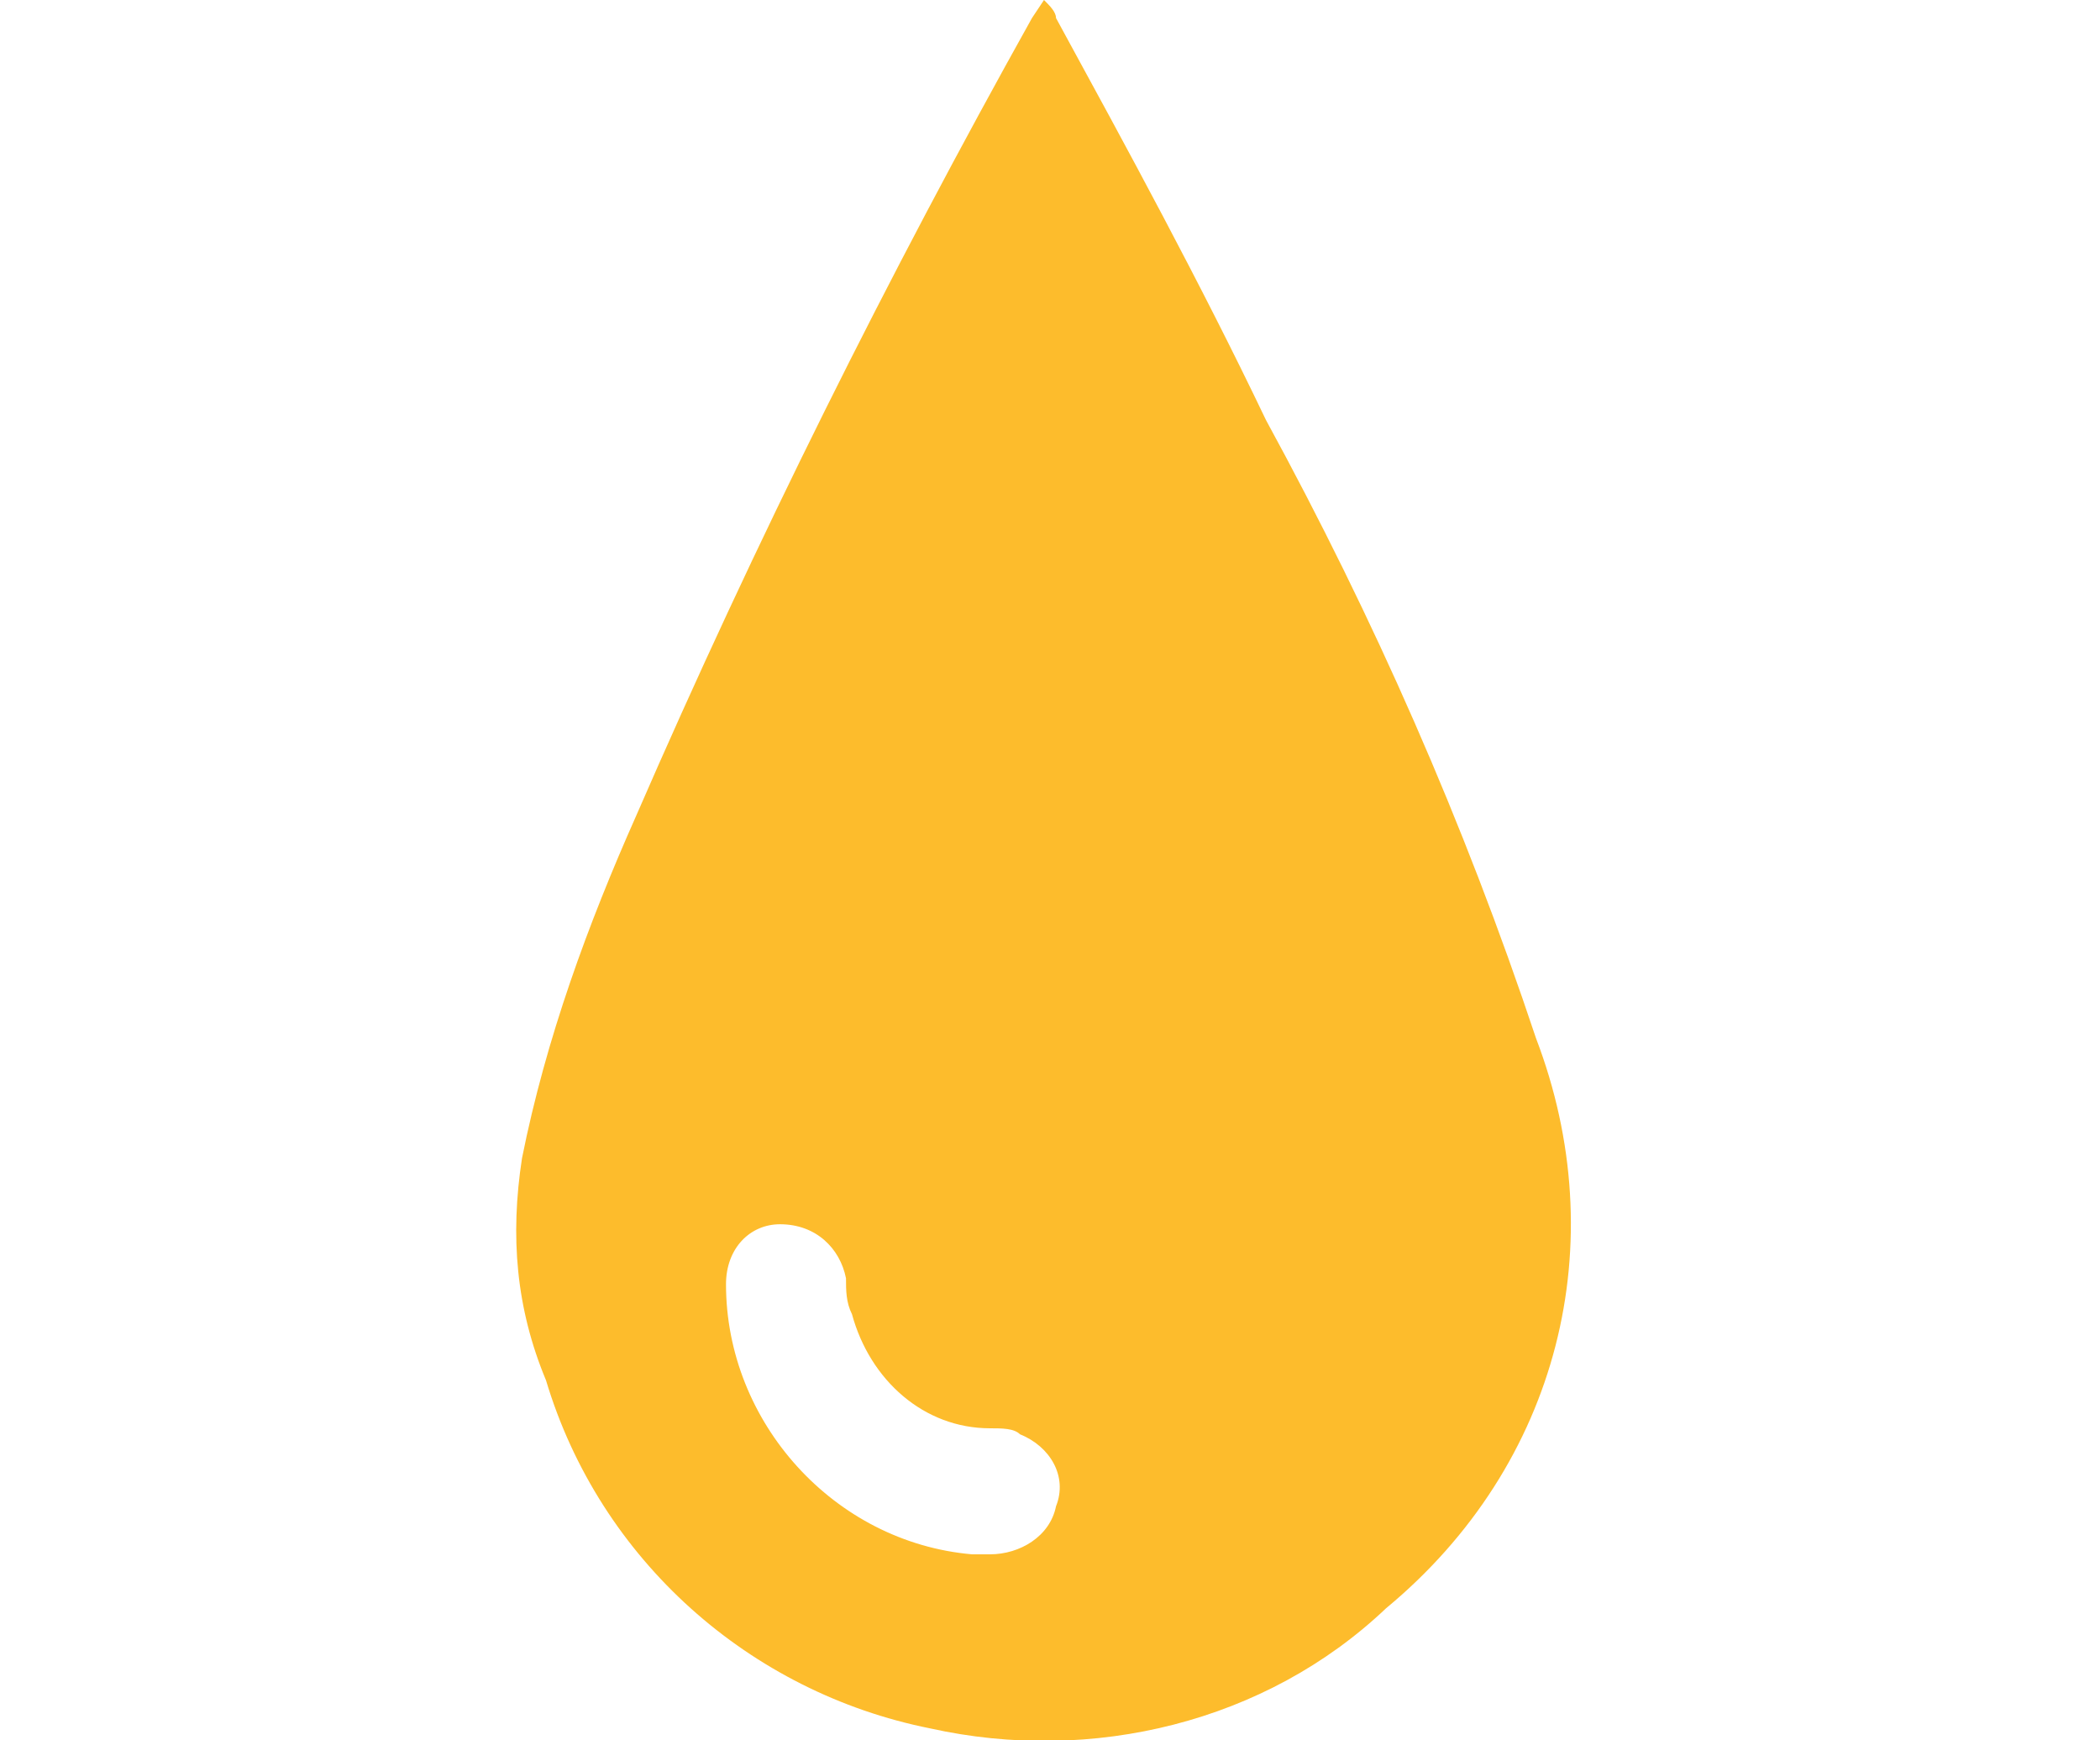 <?xml version="1.0" encoding="utf-8"?>
<!-- Generator: Adobe Illustrator 24.0.1, SVG Export Plug-In . SVG Version: 6.00 Build 0)  -->
<svg version="1.1" id="Layer_1" xmlns="http://www.w3.org/2000/svg" xmlns:xlink="http://www.w3.org/1999/xlink" x="0px" y="0px"
	 viewBox="0 0 35 29" style="enable-background:new 0 0 35 29;" xml:space="preserve">
<style type="text/css">
	.st0{fill:none;}
	.st1{fill:#FDBC2C;}
</style>
<title>Asset 8</title>
<g id="Layer_2_1_">
	<g id="Layer_1-2">
		<g id="Layer_2-2">
			<g id="Layer_1-2-2">
				<rect class="st0" width="35" height="29"/>
			</g>
		</g>
		<path class="st1" d="M25.6,17.3c-1.2-3.6-2.7-7-4.5-10.3c-1.1-2.3-2.3-4.5-3.5-6.7c0-0.1-0.1-0.2-0.2-0.3l-0.2,0.3
			c-2.4,4.3-4.6,8.7-6.6,13.3c-0.8,1.8-1.5,3.7-1.9,5.7c-0.2,1.3-0.1,2.5,0.4,3.7c0.9,3,3.4,5.2,6.4,5.8c2.7,0.6,5.6-0.1,7.6-2
			C26,24.4,26.9,20.7,25.6,17.3L25.6,17.3z M17.6,25.1c-0.1,0.5-0.6,0.8-1.1,0.8c-0.1,0-0.2,0-0.3,0c-2.3-0.2-4.1-2.2-4.1-4.5
			c0-0.6,0.4-1,0.9-1c0.6,0,1,0.4,1.1,0.9c0,0.2,0,0.4,0.1,0.6c0.3,1.1,1.2,1.9,2.3,1.9c0.2,0,0.4,0,0.5,0.1
			C17.5,24.1,17.8,24.6,17.6,25.1z"/>
	</g>
</g>
</svg>
